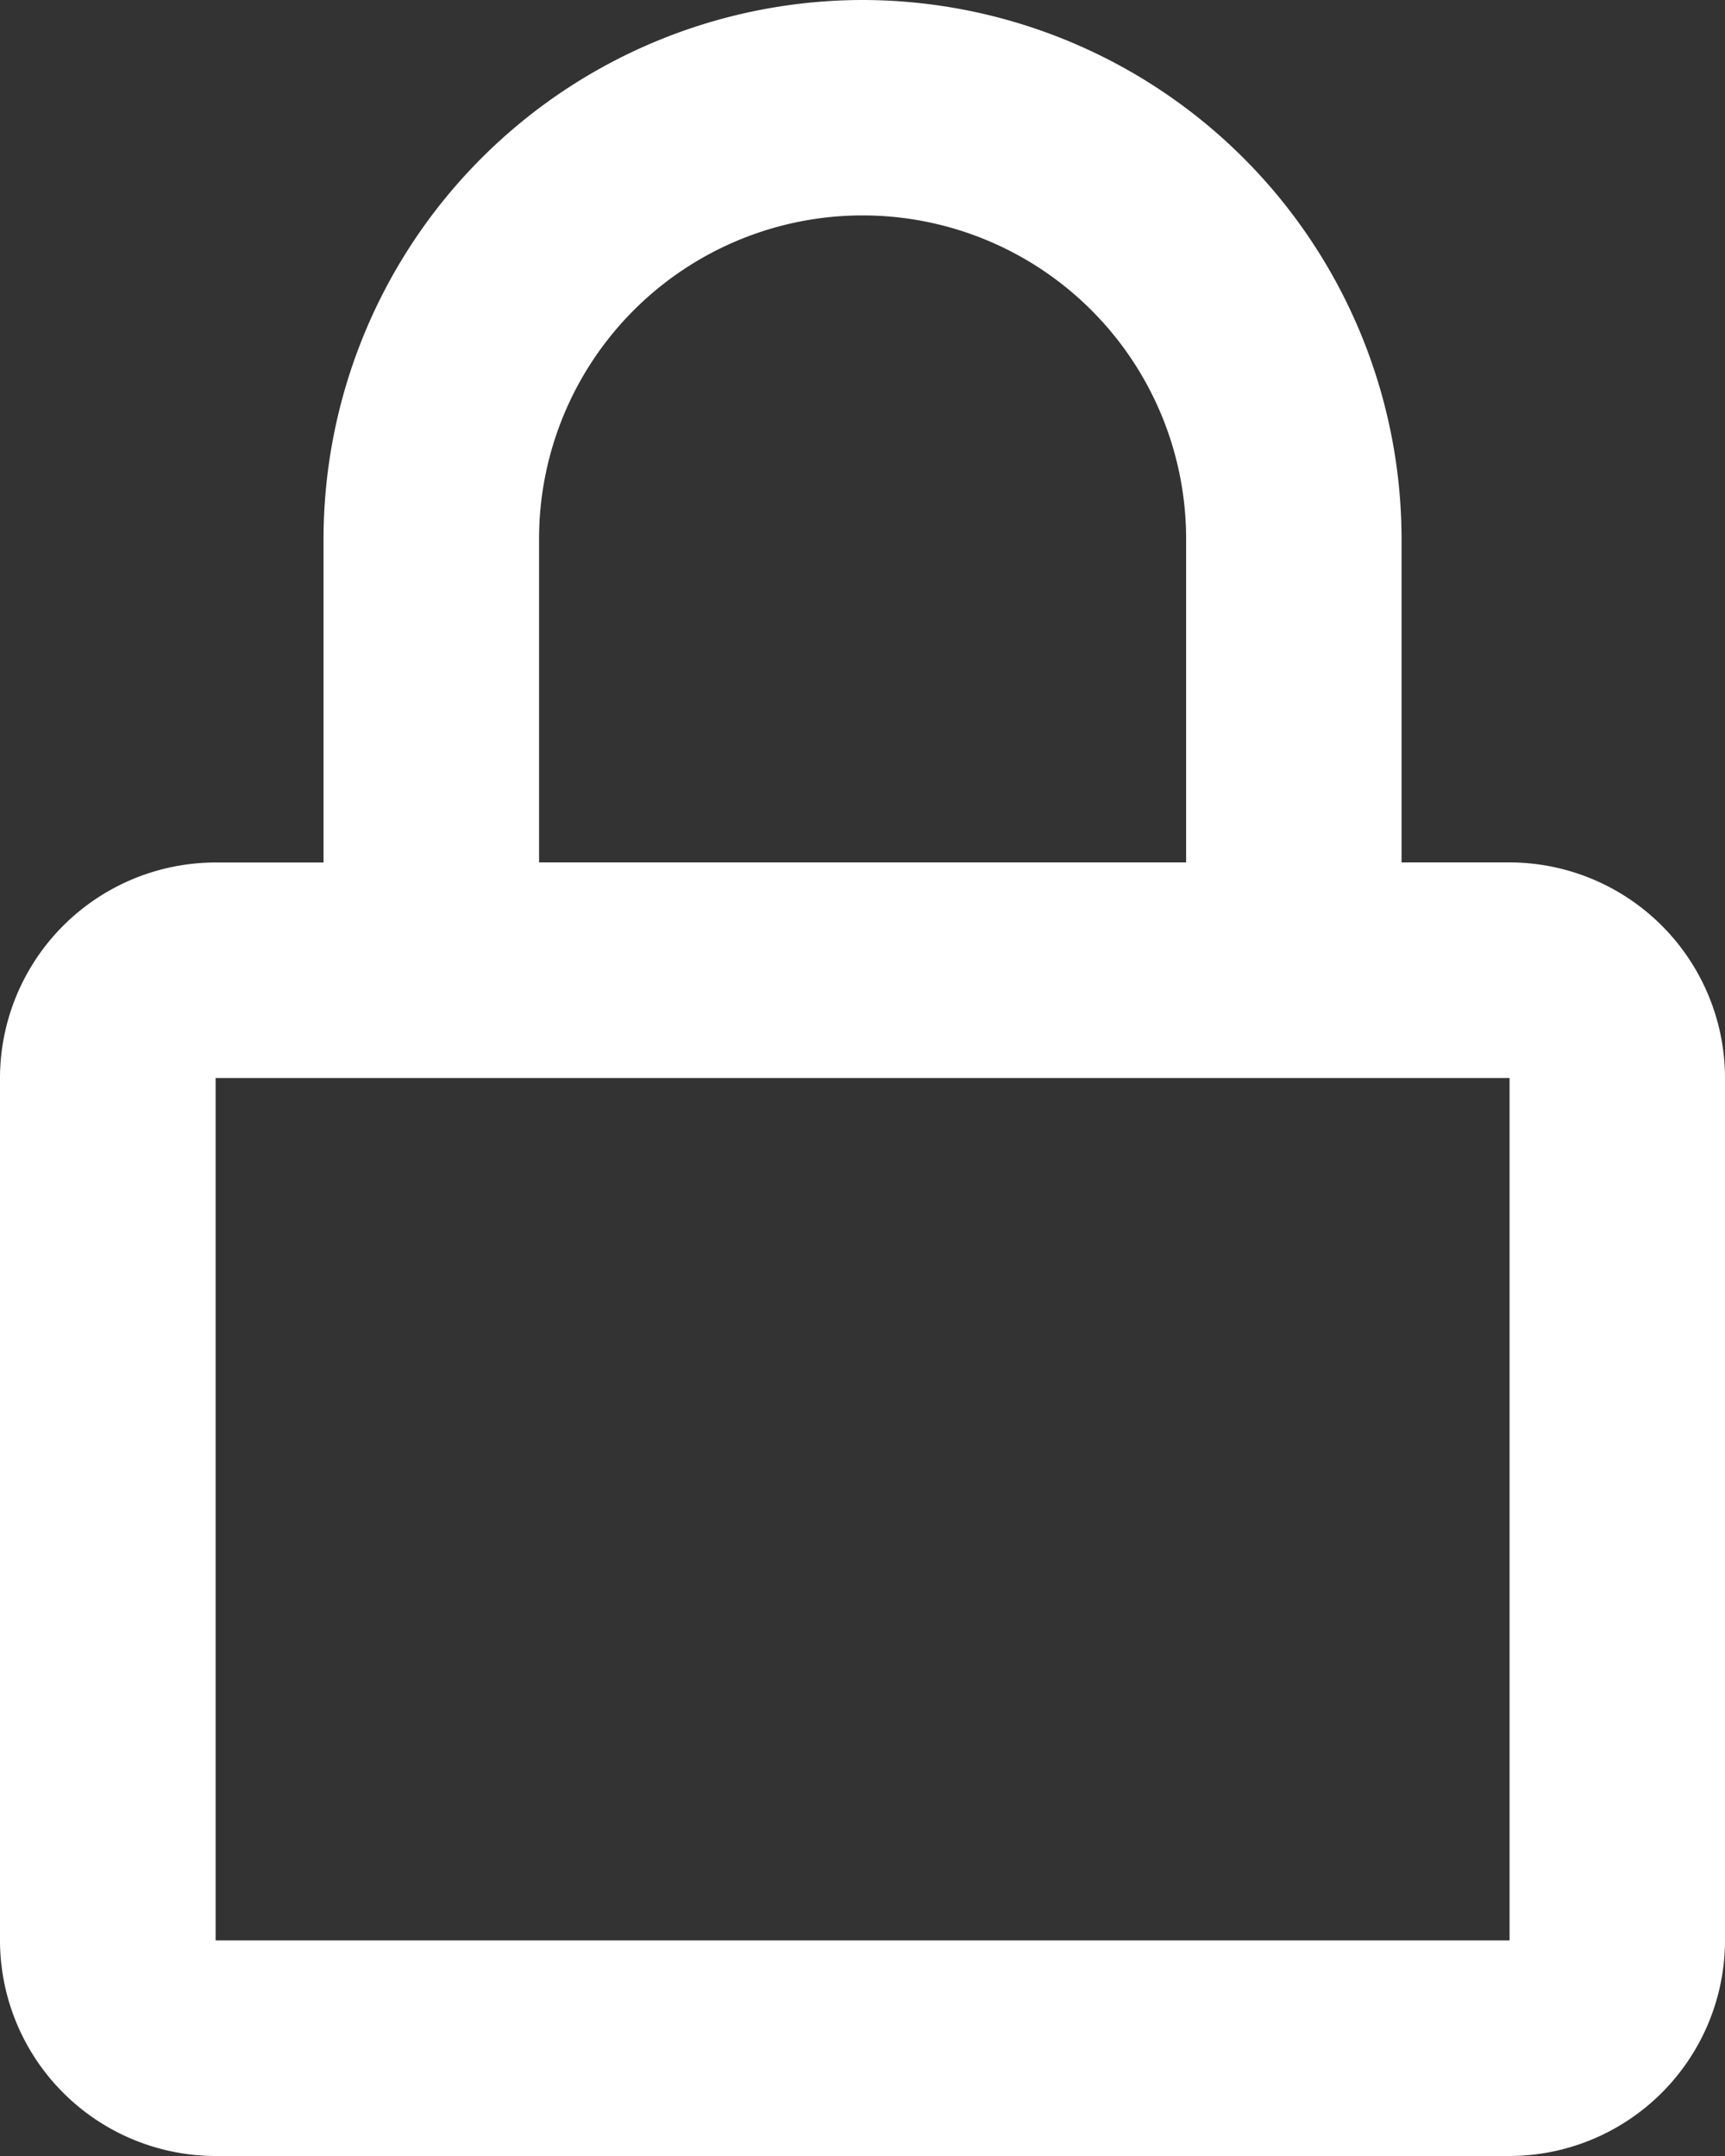 <svg xmlns="http://www.w3.org/2000/svg" width="37.856" height="47.32" viewBox="0 0 37.856 47.32">
  <rect x="0" y="0" width="37.856" height="47.32" fill="#333333" stroke="none"/>
  <defs>
    <style>
      .cls-1 {
        fill: #fff;
      }
    </style>
  </defs>
  <path id="bx-lock-alt" class="cls-1" d="M22.928,2A11.843,11.843,0,0,0,11.1,13.83v7.1H8.732A4.737,4.737,0,0,0,4,25.66V44.588A4.737,4.737,0,0,0,8.732,49.32H37.124a4.737,4.737,0,0,0,4.732-4.732V25.66a4.737,4.737,0,0,0-4.732-4.732H34.758v-7.1A11.843,11.843,0,0,0,22.928,2Zm14.2,23.66,0,18.928H8.732V25.66ZM15.83,20.928v-7.1a7.1,7.1,0,1,1,14.2,0v7.1Z" transform="translate(-4 -2)"/>
</svg>
